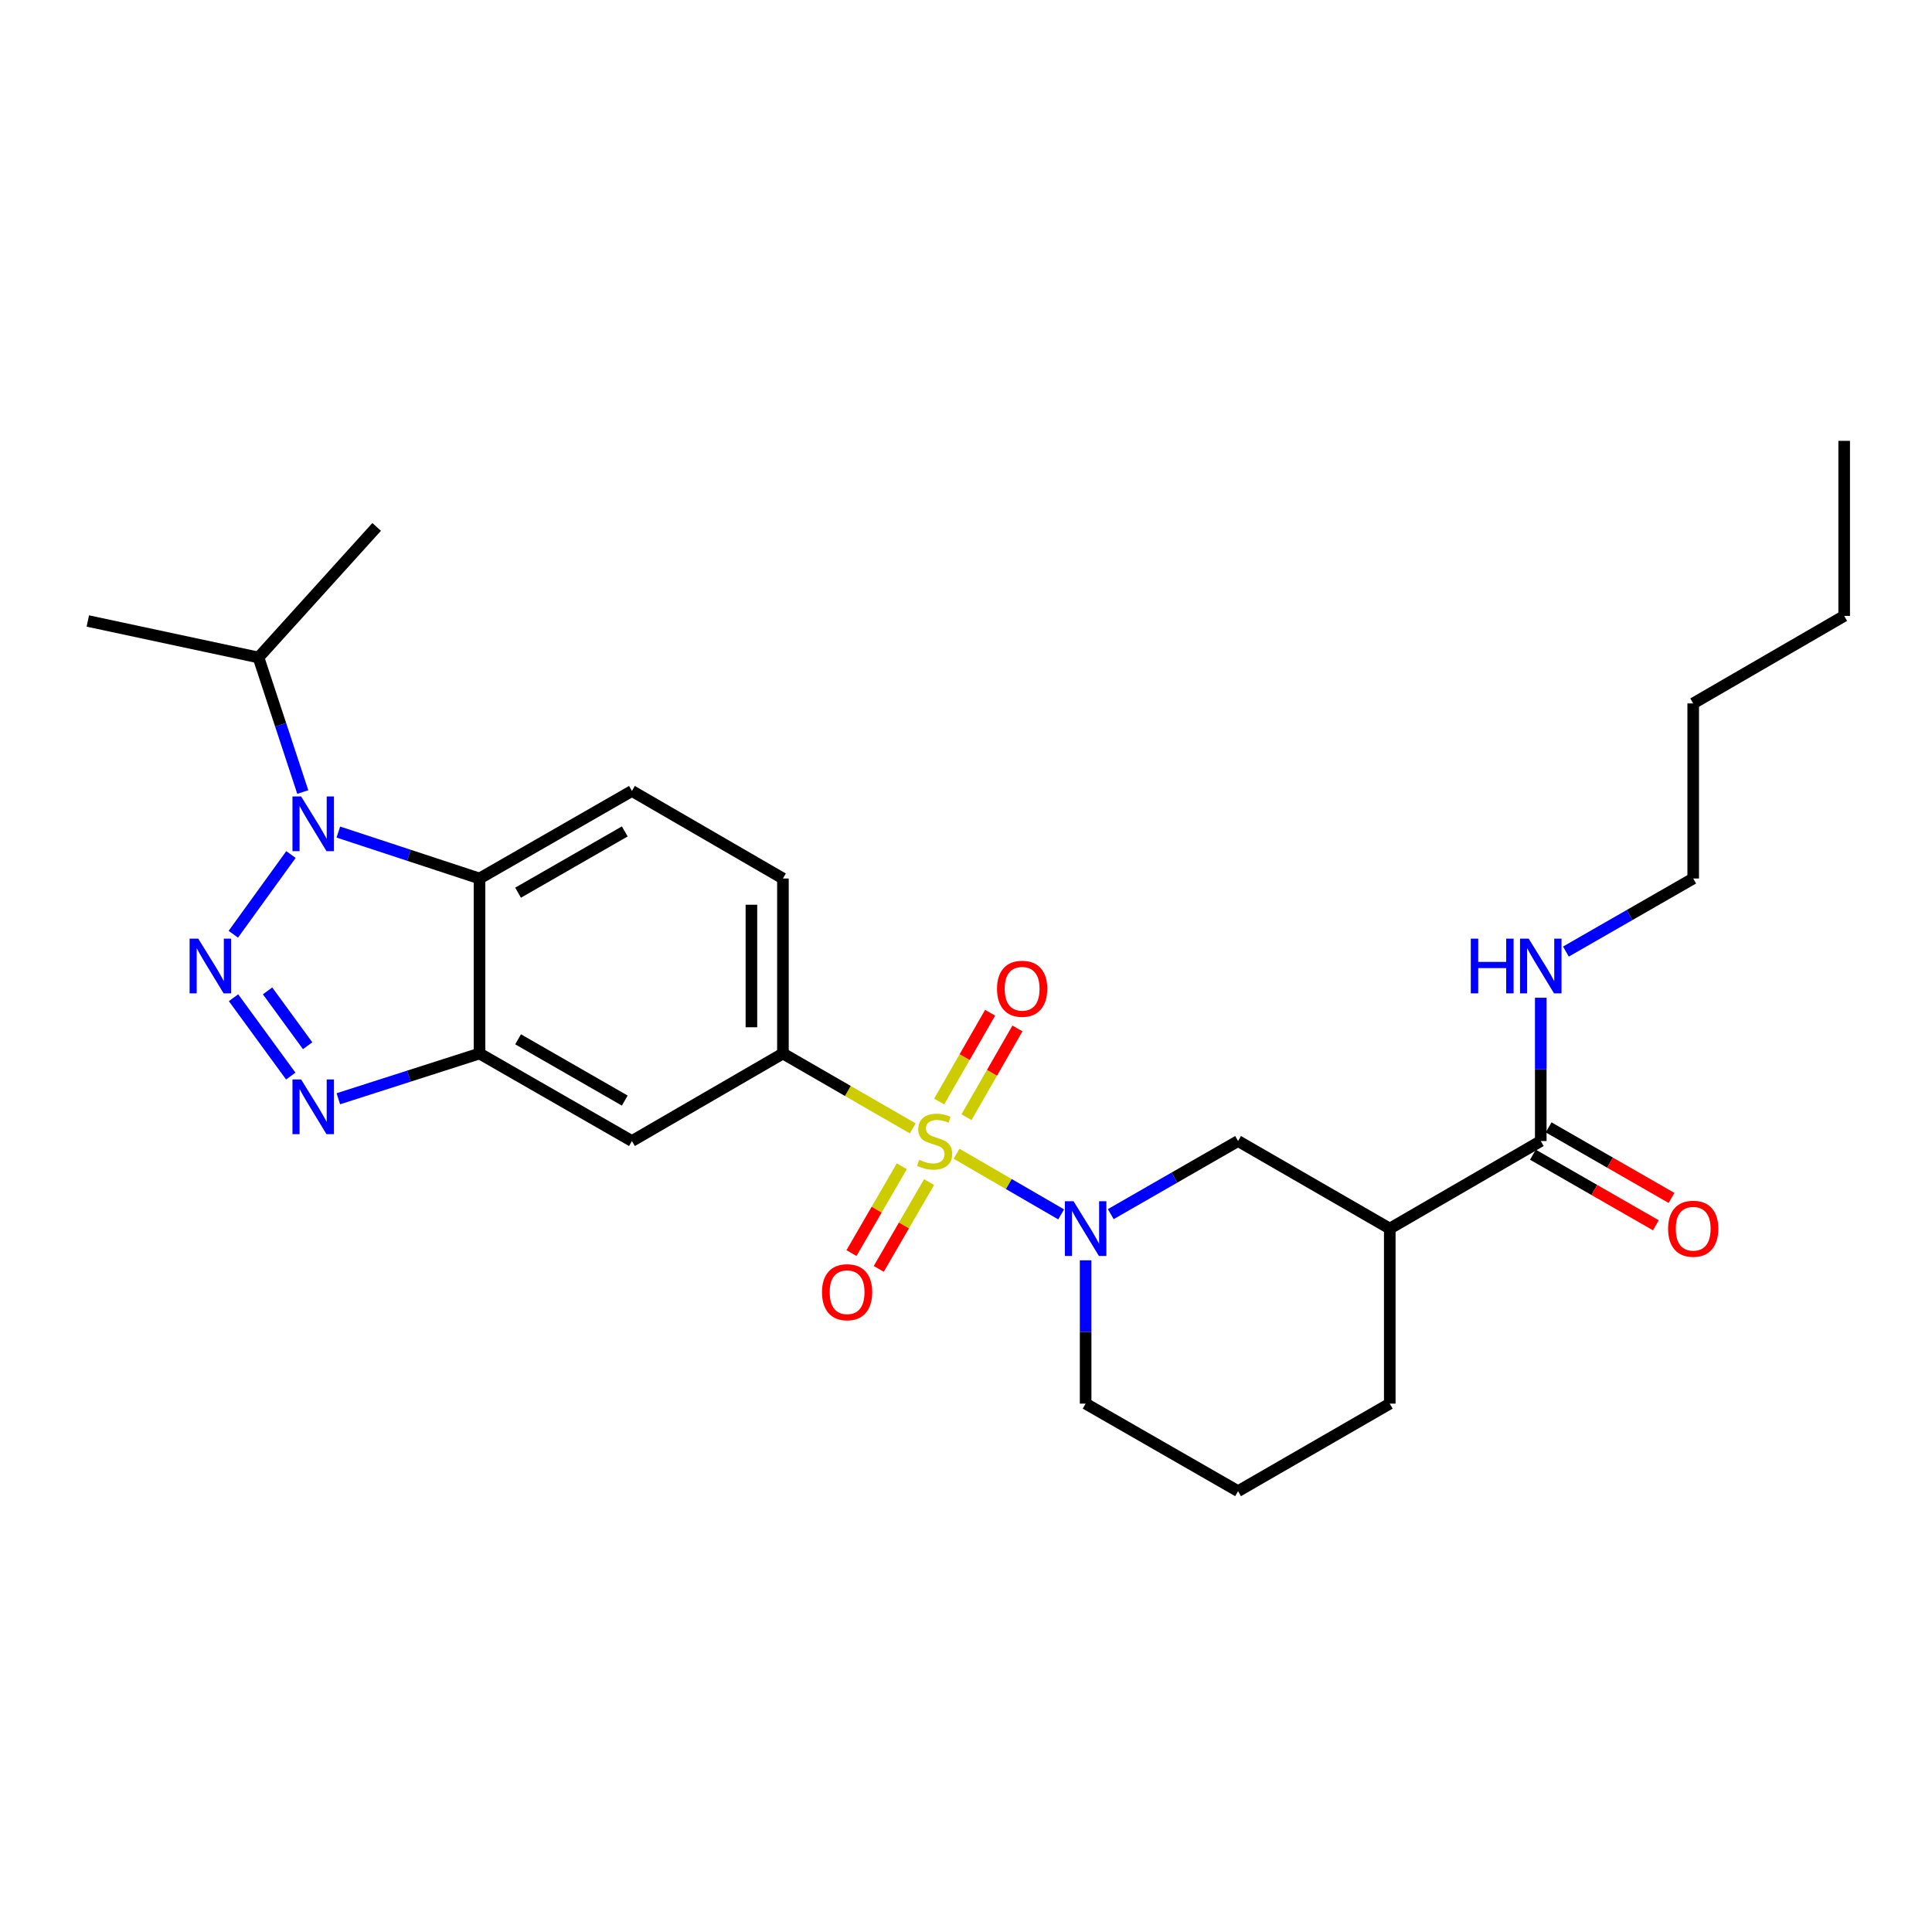 <?xml version='1.0' encoding='iso-8859-1'?>
<svg version='1.1' baseProfile='full'
              xmlns='http://www.w3.org/2000/svg'
                      xmlns:rdkit='http://www.rdkit.org/xml'
                      xmlns:xlink='http://www.w3.org/1999/xlink'
                  xml:space='preserve'
width='1000px' height='1000px' viewBox='0 0 1000 1000'>
<!-- END OF HEADER -->
<rect style='opacity:1.0;fill:#FFFFFF;stroke:none' width='1000' height='1000' x='0' y='0'> </rect>
<path class='bond-2' d='M 495.113,597.172 L 522.18,612.867' style='fill:none;fill-rule:evenodd;stroke:#CCCC00;stroke-width:6px;stroke-linecap:butt;stroke-linejoin:miter;stroke-opacity:1' />
<path class='bond-2' d='M 522.18,612.867 L 549.247,628.562' style='fill:none;fill-rule:evenodd;stroke:#0000FF;stroke-width:6px;stroke-linecap:butt;stroke-linejoin:miter;stroke-opacity:1' />
<path class='bond-6' d='M 472.428,584.052 L 438.835,564.673' style='fill:none;fill-rule:evenodd;stroke:#CCCC00;stroke-width:6px;stroke-linecap:butt;stroke-linejoin:miter;stroke-opacity:1' />
<path class='bond-6' d='M 438.835,564.673 L 405.242,545.294' style='fill:none;fill-rule:evenodd;stroke:#000000;stroke-width:6px;stroke-linecap:butt;stroke-linejoin:miter;stroke-opacity:1' />
<path class='bond-12' d='M 466.782,603.645 L 453.755,626.119' style='fill:none;fill-rule:evenodd;stroke:#CCCC00;stroke-width:6px;stroke-linecap:butt;stroke-linejoin:miter;stroke-opacity:1' />
<path class='bond-12' d='M 453.755,626.119 L 440.728,648.593' style='fill:none;fill-rule:evenodd;stroke:#FF0000;stroke-width:6px;stroke-linecap:butt;stroke-linejoin:miter;stroke-opacity:1' />
<path class='bond-12' d='M 480.898,611.827 L 467.871,634.301' style='fill:none;fill-rule:evenodd;stroke:#CCCC00;stroke-width:6px;stroke-linecap:butt;stroke-linejoin:miter;stroke-opacity:1' />
<path class='bond-12' d='M 467.871,634.301 L 454.844,656.775' style='fill:none;fill-rule:evenodd;stroke:#FF0000;stroke-width:6px;stroke-linecap:butt;stroke-linejoin:miter;stroke-opacity:1' />
<path class='bond-13' d='M 500.26,578.264 L 513.445,555.294' style='fill:none;fill-rule:evenodd;stroke:#CCCC00;stroke-width:6px;stroke-linecap:butt;stroke-linejoin:miter;stroke-opacity:1' />
<path class='bond-13' d='M 513.445,555.294 L 526.629,532.325' style='fill:none;fill-rule:evenodd;stroke:#FF0000;stroke-width:6px;stroke-linecap:butt;stroke-linejoin:miter;stroke-opacity:1' />
<path class='bond-13' d='M 486.11,570.142 L 499.294,547.172' style='fill:none;fill-rule:evenodd;stroke:#CCCC00;stroke-width:6px;stroke-linecap:butt;stroke-linejoin:miter;stroke-opacity:1' />
<path class='bond-13' d='M 499.294,547.172 L 512.479,524.203' style='fill:none;fill-rule:evenodd;stroke:#FF0000;stroke-width:6px;stroke-linecap:butt;stroke-linejoin:miter;stroke-opacity:1' />
<path class='bond-0' d='M 120.87,516.417 L 150.5,556.977' style='fill:none;fill-rule:evenodd;stroke:#0000FF;stroke-width:6px;stroke-linecap:butt;stroke-linejoin:miter;stroke-opacity:1' />
<path class='bond-0' d='M 138.489,512.876 L 159.23,541.269' style='fill:none;fill-rule:evenodd;stroke:#0000FF;stroke-width:6px;stroke-linecap:butt;stroke-linejoin:miter;stroke-opacity:1' />
<path class='bond-29' d='M 120.762,483.569 L 150.602,442.313' style='fill:none;fill-rule:evenodd;stroke:#0000FF;stroke-width:6px;stroke-linecap:butt;stroke-linejoin:miter;stroke-opacity:1' />
<path class='bond-1' d='M 175.126,430.668 L 211.66,442.687' style='fill:none;fill-rule:evenodd;stroke:#0000FF;stroke-width:6px;stroke-linecap:butt;stroke-linejoin:miter;stroke-opacity:1' />
<path class='bond-1' d='M 211.66,442.687 L 248.195,454.706' style='fill:none;fill-rule:evenodd;stroke:#000000;stroke-width:6px;stroke-linecap:butt;stroke-linejoin:miter;stroke-opacity:1' />
<path class='bond-15' d='M 156.715,409.964 L 145.255,375.139' style='fill:none;fill-rule:evenodd;stroke:#0000FF;stroke-width:6px;stroke-linecap:butt;stroke-linejoin:miter;stroke-opacity:1' />
<path class='bond-15' d='M 145.255,375.139 L 133.795,340.315' style='fill:none;fill-rule:evenodd;stroke:#000000;stroke-width:6px;stroke-linecap:butt;stroke-linejoin:miter;stroke-opacity:1' />
<path class='bond-9' d='M 574.933,628.436 L 607.878,609.516' style='fill:none;fill-rule:evenodd;stroke:#0000FF;stroke-width:6px;stroke-linecap:butt;stroke-linejoin:miter;stroke-opacity:1' />
<path class='bond-9' d='M 607.878,609.516 L 640.822,590.597' style='fill:none;fill-rule:evenodd;stroke:#000000;stroke-width:6px;stroke-linecap:butt;stroke-linejoin:miter;stroke-opacity:1' />
<path class='bond-18' d='M 561.918,652.335 L 561.918,689.425' style='fill:none;fill-rule:evenodd;stroke:#0000FF;stroke-width:6px;stroke-linecap:butt;stroke-linejoin:miter;stroke-opacity:1' />
<path class='bond-18' d='M 561.918,689.425 L 561.918,726.516' style='fill:none;fill-rule:evenodd;stroke:#000000;stroke-width:6px;stroke-linecap:butt;stroke-linejoin:miter;stroke-opacity:1' />
<path class='bond-3' d='M 175.12,568.719 L 211.658,557.006' style='fill:none;fill-rule:evenodd;stroke:#0000FF;stroke-width:6px;stroke-linecap:butt;stroke-linejoin:miter;stroke-opacity:1' />
<path class='bond-3' d='M 211.658,557.006 L 248.195,545.294' style='fill:none;fill-rule:evenodd;stroke:#000000;stroke-width:6px;stroke-linecap:butt;stroke-linejoin:miter;stroke-opacity:1' />
<path class='bond-4' d='M 248.195,454.706 L 327.09,409.403' style='fill:none;fill-rule:evenodd;stroke:#000000;stroke-width:6px;stroke-linecap:butt;stroke-linejoin:miter;stroke-opacity:1' />
<path class='bond-4' d='M 268.154,462.059 L 323.38,430.347' style='fill:none;fill-rule:evenodd;stroke:#000000;stroke-width:6px;stroke-linecap:butt;stroke-linejoin:miter;stroke-opacity:1' />
<path class='bond-27' d='M 248.195,454.706 L 248.195,545.294' style='fill:none;fill-rule:evenodd;stroke:#000000;stroke-width:6px;stroke-linecap:butt;stroke-linejoin:miter;stroke-opacity:1' />
<path class='bond-5' d='M 248.195,545.294 L 327.09,590.597' style='fill:none;fill-rule:evenodd;stroke:#000000;stroke-width:6px;stroke-linecap:butt;stroke-linejoin:miter;stroke-opacity:1' />
<path class='bond-5' d='M 268.154,537.941 L 323.38,569.653' style='fill:none;fill-rule:evenodd;stroke:#000000;stroke-width:6px;stroke-linecap:butt;stroke-linejoin:miter;stroke-opacity:1' />
<path class='bond-8' d='M 405.242,545.294 L 327.09,590.597' style='fill:none;fill-rule:evenodd;stroke:#000000;stroke-width:6px;stroke-linecap:butt;stroke-linejoin:miter;stroke-opacity:1' />
<path class='bond-14' d='M 405.242,545.294 L 405.242,454.706' style='fill:none;fill-rule:evenodd;stroke:#000000;stroke-width:6px;stroke-linecap:butt;stroke-linejoin:miter;stroke-opacity:1' />
<path class='bond-14' d='M 388.927,531.706 L 388.927,468.294' style='fill:none;fill-rule:evenodd;stroke:#000000;stroke-width:6px;stroke-linecap:butt;stroke-linejoin:miter;stroke-opacity:1' />
<path class='bond-7' d='M 719.346,635.91 L 640.822,590.597' style='fill:none;fill-rule:evenodd;stroke:#000000;stroke-width:6px;stroke-linecap:butt;stroke-linejoin:miter;stroke-opacity:1' />
<path class='bond-10' d='M 719.346,635.91 L 797.498,590.597' style='fill:none;fill-rule:evenodd;stroke:#000000;stroke-width:6px;stroke-linecap:butt;stroke-linejoin:miter;stroke-opacity:1' />
<path class='bond-28' d='M 719.346,635.91 L 719.346,726.516' style='fill:none;fill-rule:evenodd;stroke:#000000;stroke-width:6px;stroke-linecap:butt;stroke-linejoin:miter;stroke-opacity:1' />
<path class='bond-16' d='M 793.436,597.672 L 825.25,615.942' style='fill:none;fill-rule:evenodd;stroke:#000000;stroke-width:6px;stroke-linecap:butt;stroke-linejoin:miter;stroke-opacity:1' />
<path class='bond-16' d='M 825.25,615.942 L 857.065,634.212' style='fill:none;fill-rule:evenodd;stroke:#FF0000;stroke-width:6px;stroke-linecap:butt;stroke-linejoin:miter;stroke-opacity:1' />
<path class='bond-16' d='M 801.561,583.523 L 833.375,601.793' style='fill:none;fill-rule:evenodd;stroke:#000000;stroke-width:6px;stroke-linecap:butt;stroke-linejoin:miter;stroke-opacity:1' />
<path class='bond-16' d='M 833.375,601.793 L 865.19,620.063' style='fill:none;fill-rule:evenodd;stroke:#FF0000;stroke-width:6px;stroke-linecap:butt;stroke-linejoin:miter;stroke-opacity:1' />
<path class='bond-17' d='M 797.498,590.597 L 797.498,553.511' style='fill:none;fill-rule:evenodd;stroke:#000000;stroke-width:6px;stroke-linecap:butt;stroke-linejoin:miter;stroke-opacity:1' />
<path class='bond-17' d='M 797.498,553.511 L 797.498,516.425' style='fill:none;fill-rule:evenodd;stroke:#0000FF;stroke-width:6px;stroke-linecap:butt;stroke-linejoin:miter;stroke-opacity:1' />
<path class='bond-11' d='M 327.09,409.403 L 405.242,454.706' style='fill:none;fill-rule:evenodd;stroke:#000000;stroke-width:6px;stroke-linecap:butt;stroke-linejoin:miter;stroke-opacity:1' />
<path class='bond-22' d='M 133.795,340.315 L 194.96,272.732' style='fill:none;fill-rule:evenodd;stroke:#000000;stroke-width:6px;stroke-linecap:butt;stroke-linejoin:miter;stroke-opacity:1' />
<path class='bond-23' d='M 133.795,340.315 L 45.455,321.425' style='fill:none;fill-rule:evenodd;stroke:#000000;stroke-width:6px;stroke-linecap:butt;stroke-linejoin:miter;stroke-opacity:1' />
<path class='bond-21' d='M 810.513,492.529 L 843.458,473.618' style='fill:none;fill-rule:evenodd;stroke:#0000FF;stroke-width:6px;stroke-linecap:butt;stroke-linejoin:miter;stroke-opacity:1' />
<path class='bond-21' d='M 843.458,473.618 L 876.402,454.706' style='fill:none;fill-rule:evenodd;stroke:#000000;stroke-width:6px;stroke-linecap:butt;stroke-linejoin:miter;stroke-opacity:1' />
<path class='bond-20' d='M 561.918,726.516 L 640.822,771.819' style='fill:none;fill-rule:evenodd;stroke:#000000;stroke-width:6px;stroke-linecap:butt;stroke-linejoin:miter;stroke-opacity:1' />
<path class='bond-19' d='M 719.346,726.516 L 640.822,771.819' style='fill:none;fill-rule:evenodd;stroke:#000000;stroke-width:6px;stroke-linecap:butt;stroke-linejoin:miter;stroke-opacity:1' />
<path class='bond-24' d='M 876.402,454.706 L 876.402,364.09' style='fill:none;fill-rule:evenodd;stroke:#000000;stroke-width:6px;stroke-linecap:butt;stroke-linejoin:miter;stroke-opacity:1' />
<path class='bond-25' d='M 876.402,364.09 L 954.545,318.796' style='fill:none;fill-rule:evenodd;stroke:#000000;stroke-width:6px;stroke-linecap:butt;stroke-linejoin:miter;stroke-opacity:1' />
<path class='bond-26' d='M 954.545,318.796 L 954.545,228.181' style='fill:none;fill-rule:evenodd;stroke:#000000;stroke-width:6px;stroke-linecap:butt;stroke-linejoin:miter;stroke-opacity:1' />
<path  class='atom-0' d='M 475.775 600.317
Q 476.095 600.437, 477.415 600.997
Q 478.735 601.557, 480.175 601.917
Q 481.655 602.237, 483.095 602.237
Q 485.775 602.237, 487.335 600.957
Q 488.895 599.637, 488.895 597.357
Q 488.895 595.797, 488.095 594.837
Q 487.335 593.877, 486.135 593.357
Q 484.935 592.837, 482.935 592.237
Q 480.415 591.477, 478.895 590.757
Q 477.415 590.037, 476.335 588.517
Q 475.295 586.997, 475.295 584.437
Q 475.295 580.877, 477.695 578.677
Q 480.135 576.477, 484.935 576.477
Q 488.215 576.477, 491.935 578.037
L 491.015 581.117
Q 487.615 579.717, 485.055 579.717
Q 482.295 579.717, 480.775 580.877
Q 479.255 581.997, 479.295 583.957
Q 479.295 585.477, 480.055 586.397
Q 480.855 587.317, 481.975 587.837
Q 483.135 588.357, 485.055 588.957
Q 487.615 589.757, 489.135 590.557
Q 490.655 591.357, 491.735 592.997
Q 492.855 594.597, 492.855 597.357
Q 492.855 601.277, 490.215 603.397
Q 487.615 605.477, 483.255 605.477
Q 480.735 605.477, 478.815 604.917
Q 476.935 604.397, 474.695 603.477
L 475.775 600.317
' fill='#CCCC00'/>
<path  class='atom-1' d='M 102.617 485.84
L 111.897 500.84
Q 112.817 502.32, 114.297 505
Q 115.777 507.68, 115.857 507.84
L 115.857 485.84
L 119.617 485.84
L 119.617 514.16
L 115.737 514.16
L 105.777 497.76
Q 104.617 495.84, 103.377 493.64
Q 102.177 491.44, 101.817 490.76
L 101.817 514.16
L 98.137 514.16
L 98.137 485.84
L 102.617 485.84
' fill='#0000FF'/>
<path  class='atom-2' d='M 155.861 412.229
L 165.141 427.229
Q 166.061 428.709, 167.541 431.389
Q 169.021 434.069, 169.101 434.229
L 169.101 412.229
L 172.861 412.229
L 172.861 440.549
L 168.981 440.549
L 159.021 424.149
Q 157.861 422.229, 156.621 420.029
Q 155.421 417.829, 155.061 417.149
L 155.061 440.549
L 151.381 440.549
L 151.381 412.229
L 155.861 412.229
' fill='#0000FF'/>
<path  class='atom-3' d='M 555.658 621.75
L 564.938 636.75
Q 565.858 638.23, 567.338 640.91
Q 568.818 643.59, 568.898 643.75
L 568.898 621.75
L 572.658 621.75
L 572.658 650.07
L 568.778 650.07
L 558.818 633.67
Q 557.658 631.75, 556.418 629.55
Q 555.218 627.35, 554.858 626.67
L 554.858 650.07
L 551.178 650.07
L 551.178 621.75
L 555.658 621.75
' fill='#0000FF'/>
<path  class='atom-4' d='M 155.861 558.726
L 165.141 573.726
Q 166.061 575.206, 167.541 577.886
Q 169.021 580.566, 169.101 580.726
L 169.101 558.726
L 172.861 558.726
L 172.861 587.046
L 168.981 587.046
L 159.021 570.646
Q 157.861 568.726, 156.621 566.526
Q 155.421 564.326, 155.061 563.646
L 155.061 587.046
L 151.381 587.046
L 151.381 558.726
L 155.861 558.726
' fill='#0000FF'/>
<path  class='atom-13' d='M 425.463 668.847
Q 425.463 662.047, 428.823 658.247
Q 432.183 654.447, 438.463 654.447
Q 444.743 654.447, 448.103 658.247
Q 451.463 662.047, 451.463 668.847
Q 451.463 675.727, 448.063 679.647
Q 444.663 683.527, 438.463 683.527
Q 432.223 683.527, 428.823 679.647
Q 425.463 675.767, 425.463 668.847
M 438.463 680.327
Q 442.783 680.327, 445.103 677.447
Q 447.463 674.527, 447.463 668.847
Q 447.463 663.287, 445.103 660.487
Q 442.783 657.647, 438.463 657.647
Q 434.143 657.647, 431.783 660.447
Q 429.463 663.247, 429.463 668.847
Q 429.463 674.567, 431.783 677.447
Q 434.143 680.327, 438.463 680.327
' fill='#FF0000'/>
<path  class='atom-14' d='M 516.06 511.782
Q 516.06 504.982, 519.42 501.182
Q 522.78 497.382, 529.06 497.382
Q 535.34 497.382, 538.7 501.182
Q 542.06 504.982, 542.06 511.782
Q 542.06 518.662, 538.66 522.582
Q 535.26 526.462, 529.06 526.462
Q 522.82 526.462, 519.42 522.582
Q 516.06 518.702, 516.06 511.782
M 529.06 523.262
Q 533.38 523.262, 535.7 520.382
Q 538.06 517.462, 538.06 511.782
Q 538.06 506.222, 535.7 503.422
Q 533.38 500.582, 529.06 500.582
Q 524.74 500.582, 522.38 503.382
Q 520.06 506.182, 520.06 511.782
Q 520.06 517.502, 522.38 520.382
Q 524.74 523.262, 529.06 523.262
' fill='#FF0000'/>
<path  class='atom-17' d='M 863.402 635.99
Q 863.402 629.19, 866.762 625.39
Q 870.122 621.59, 876.402 621.59
Q 882.682 621.59, 886.042 625.39
Q 889.402 629.19, 889.402 635.99
Q 889.402 642.87, 886.002 646.79
Q 882.602 650.67, 876.402 650.67
Q 870.162 650.67, 866.762 646.79
Q 863.402 642.91, 863.402 635.99
M 876.402 647.47
Q 880.722 647.47, 883.042 644.59
Q 885.402 641.67, 885.402 635.99
Q 885.402 630.43, 883.042 627.63
Q 880.722 624.79, 876.402 624.79
Q 872.082 624.79, 869.722 627.59
Q 867.402 630.39, 867.402 635.99
Q 867.402 641.71, 869.722 644.59
Q 872.082 647.47, 876.402 647.47
' fill='#FF0000'/>
<path  class='atom-18' d='M 761.278 485.84
L 765.118 485.84
L 765.118 497.88
L 779.598 497.88
L 779.598 485.84
L 783.438 485.84
L 783.438 514.16
L 779.598 514.16
L 779.598 501.08
L 765.118 501.08
L 765.118 514.16
L 761.278 514.16
L 761.278 485.84
' fill='#0000FF'/>
<path  class='atom-18' d='M 791.238 485.84
L 800.518 500.84
Q 801.438 502.32, 802.918 505
Q 804.398 507.68, 804.478 507.84
L 804.478 485.84
L 808.238 485.84
L 808.238 514.16
L 804.358 514.16
L 794.398 497.76
Q 793.238 495.84, 791.998 493.64
Q 790.798 491.44, 790.438 490.76
L 790.438 514.16
L 786.758 514.16
L 786.758 485.84
L 791.238 485.84
' fill='#0000FF'/>
</svg>
